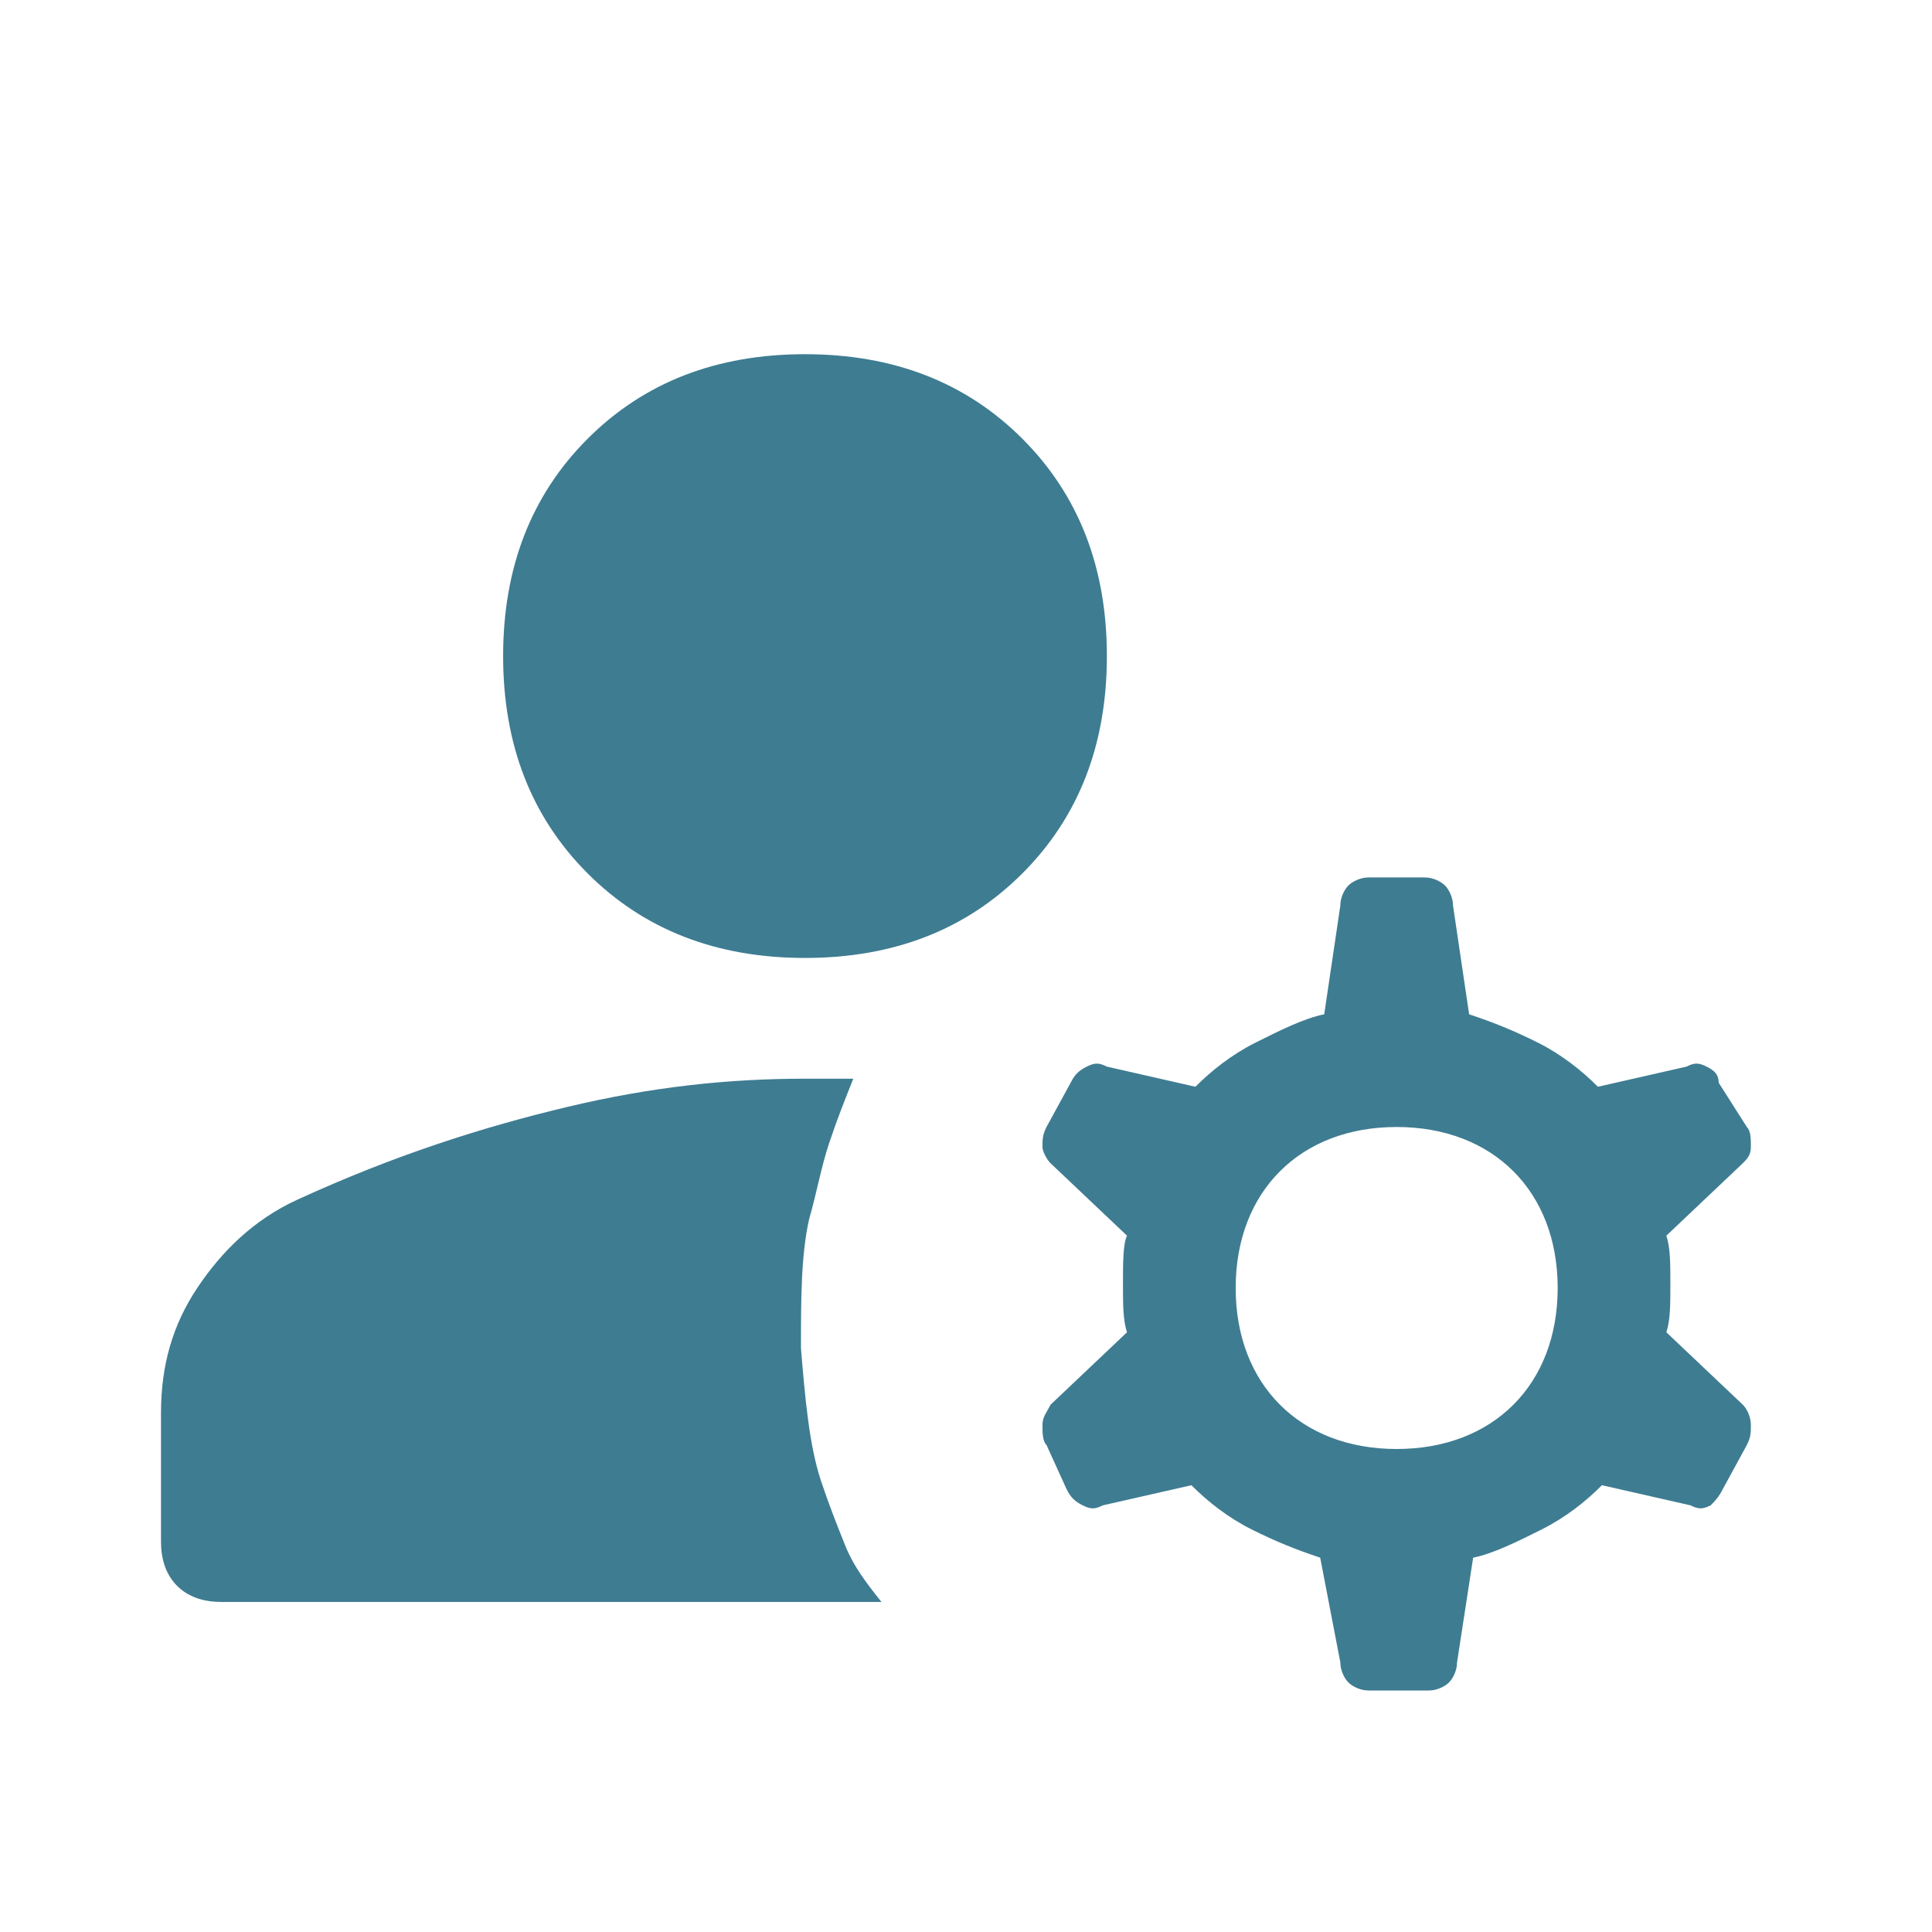 <?xml version="1.0" encoding="utf-8"?>
<!-- Generator: Adobe Illustrator 26.2.1, SVG Export Plug-In . SVG Version: 6.00 Build 0)  -->
<svg version="1.1" id="Layer_1" xmlns="http://www.w3.org/2000/svg" xmlns:xlink="http://www.w3.org/1999/xlink" x="0px" y="0px"
	 viewBox="0 0 48 48" style="enable-background:new 0 0 48 48;" xml:space="preserve">
<style type="text/css">
	.st0{fill:#3E7C92;}
</style>
<path class="st0" d="M20,23.8c-2.2,0-4-0.7-5.4-2.1c-1.4-1.4-2.1-3.2-2.1-5.4s0.7-4,2.1-5.4s3.2-2.1,5.4-2.1s4,0.7,5.4,2.1
	c1.4,1.4,2.1,3.2,2.1,5.4s-0.7,4-2.1,5.4C24,23.1,22.2,23.8,20,23.8z M5.5,39.8c-0.4,0-0.8-0.1-1.1-0.4S4,38.7,4,38.3v-3.2
	c0-1.2,0.3-2.2,0.9-3.1c0.6-0.9,1.4-1.7,2.5-2.2c2.4-1.1,4.6-1.8,6.7-2.3s4-0.7,5.9-0.7c0.2,0,0.4,0,0.6,0c0.2,0,0.4,0,0.6,0
	c-0.2,0.5-0.4,1-0.6,1.6c-0.2,0.6-0.3,1.2-0.5,1.9c-0.2,0.9-0.2,2-0.2,3.2c0.1,1.2,0.2,2.4,0.5,3.3c0.2,0.6,0.4,1.1,0.6,1.6
	c0.2,0.5,0.5,0.9,0.9,1.4H5.5z M34.7,36c1.2,0,2.2-0.4,2.9-1.1s1.1-1.7,1.1-2.9c0-1.2-0.4-2.2-1.1-2.9S35.9,28,34.7,28
	c-1.2,0-2.2,0.4-2.9,1.1c-0.7,0.7-1.1,1.7-1.1,2.9c0,1.2,0.4,2.2,1.1,2.9C32.5,35.6,33.5,36,34.7,36z M32.8,38.7
	c-0.6-0.2-1.1-0.4-1.7-0.7c-0.6-0.3-1.1-0.7-1.5-1.1l-2.2,0.5c-0.2,0.1-0.3,0.1-0.5,0c-0.2-0.1-0.3-0.2-0.4-0.4L26,35.9
	c-0.1-0.1-0.1-0.3-0.1-0.5c0-0.2,0.1-0.3,0.2-0.5l1.9-1.8c-0.1-0.3-0.1-0.7-0.1-1.2c0-0.5,0-1,0.1-1.2l-1.9-1.8
	c-0.1-0.1-0.2-0.3-0.2-0.4c0-0.2,0-0.3,0.1-0.5l0.6-1.1c0.1-0.2,0.2-0.3,0.4-0.4c0.2-0.1,0.3-0.1,0.5,0l2.2,0.5
	c0.4-0.4,0.9-0.8,1.5-1.1s1.2-0.6,1.7-0.7l0.4-2.7c0-0.2,0.1-0.4,0.2-0.5c0.1-0.1,0.3-0.2,0.5-0.2h1.4c0.2,0,0.4,0.1,0.5,0.2
	c0.1,0.1,0.2,0.3,0.2,0.5l0.4,2.7c0.6,0.2,1.1,0.4,1.7,0.7s1.1,0.7,1.5,1.1l2.2-0.5c0.2-0.1,0.3-0.1,0.5,0c0.2,0.1,0.3,0.2,0.3,0.4
	l0.7,1.1c0.1,0.1,0.1,0.3,0.1,0.5c0,0.2-0.1,0.3-0.2,0.4l-1.9,1.8c0.1,0.3,0.1,0.7,0.1,1.2c0,0.5,0,0.9-0.1,1.2l1.9,1.8
	c0.1,0.1,0.2,0.3,0.2,0.5c0,0.2,0,0.3-0.1,0.5L42.8,37c-0.1,0.2-0.2,0.3-0.3,0.4c-0.2,0.1-0.3,0.1-0.5,0l-2.2-0.5
	c-0.4,0.4-0.9,0.8-1.5,1.1c-0.6,0.3-1.2,0.6-1.7,0.7l-0.4,2.6c0,0.2-0.1,0.4-0.2,0.5c-0.1,0.1-0.3,0.2-0.5,0.2H34
	c-0.2,0-0.4-0.1-0.5-0.2c-0.1-0.1-0.2-0.3-0.2-0.5L32.8,38.7z"/>
</svg>
